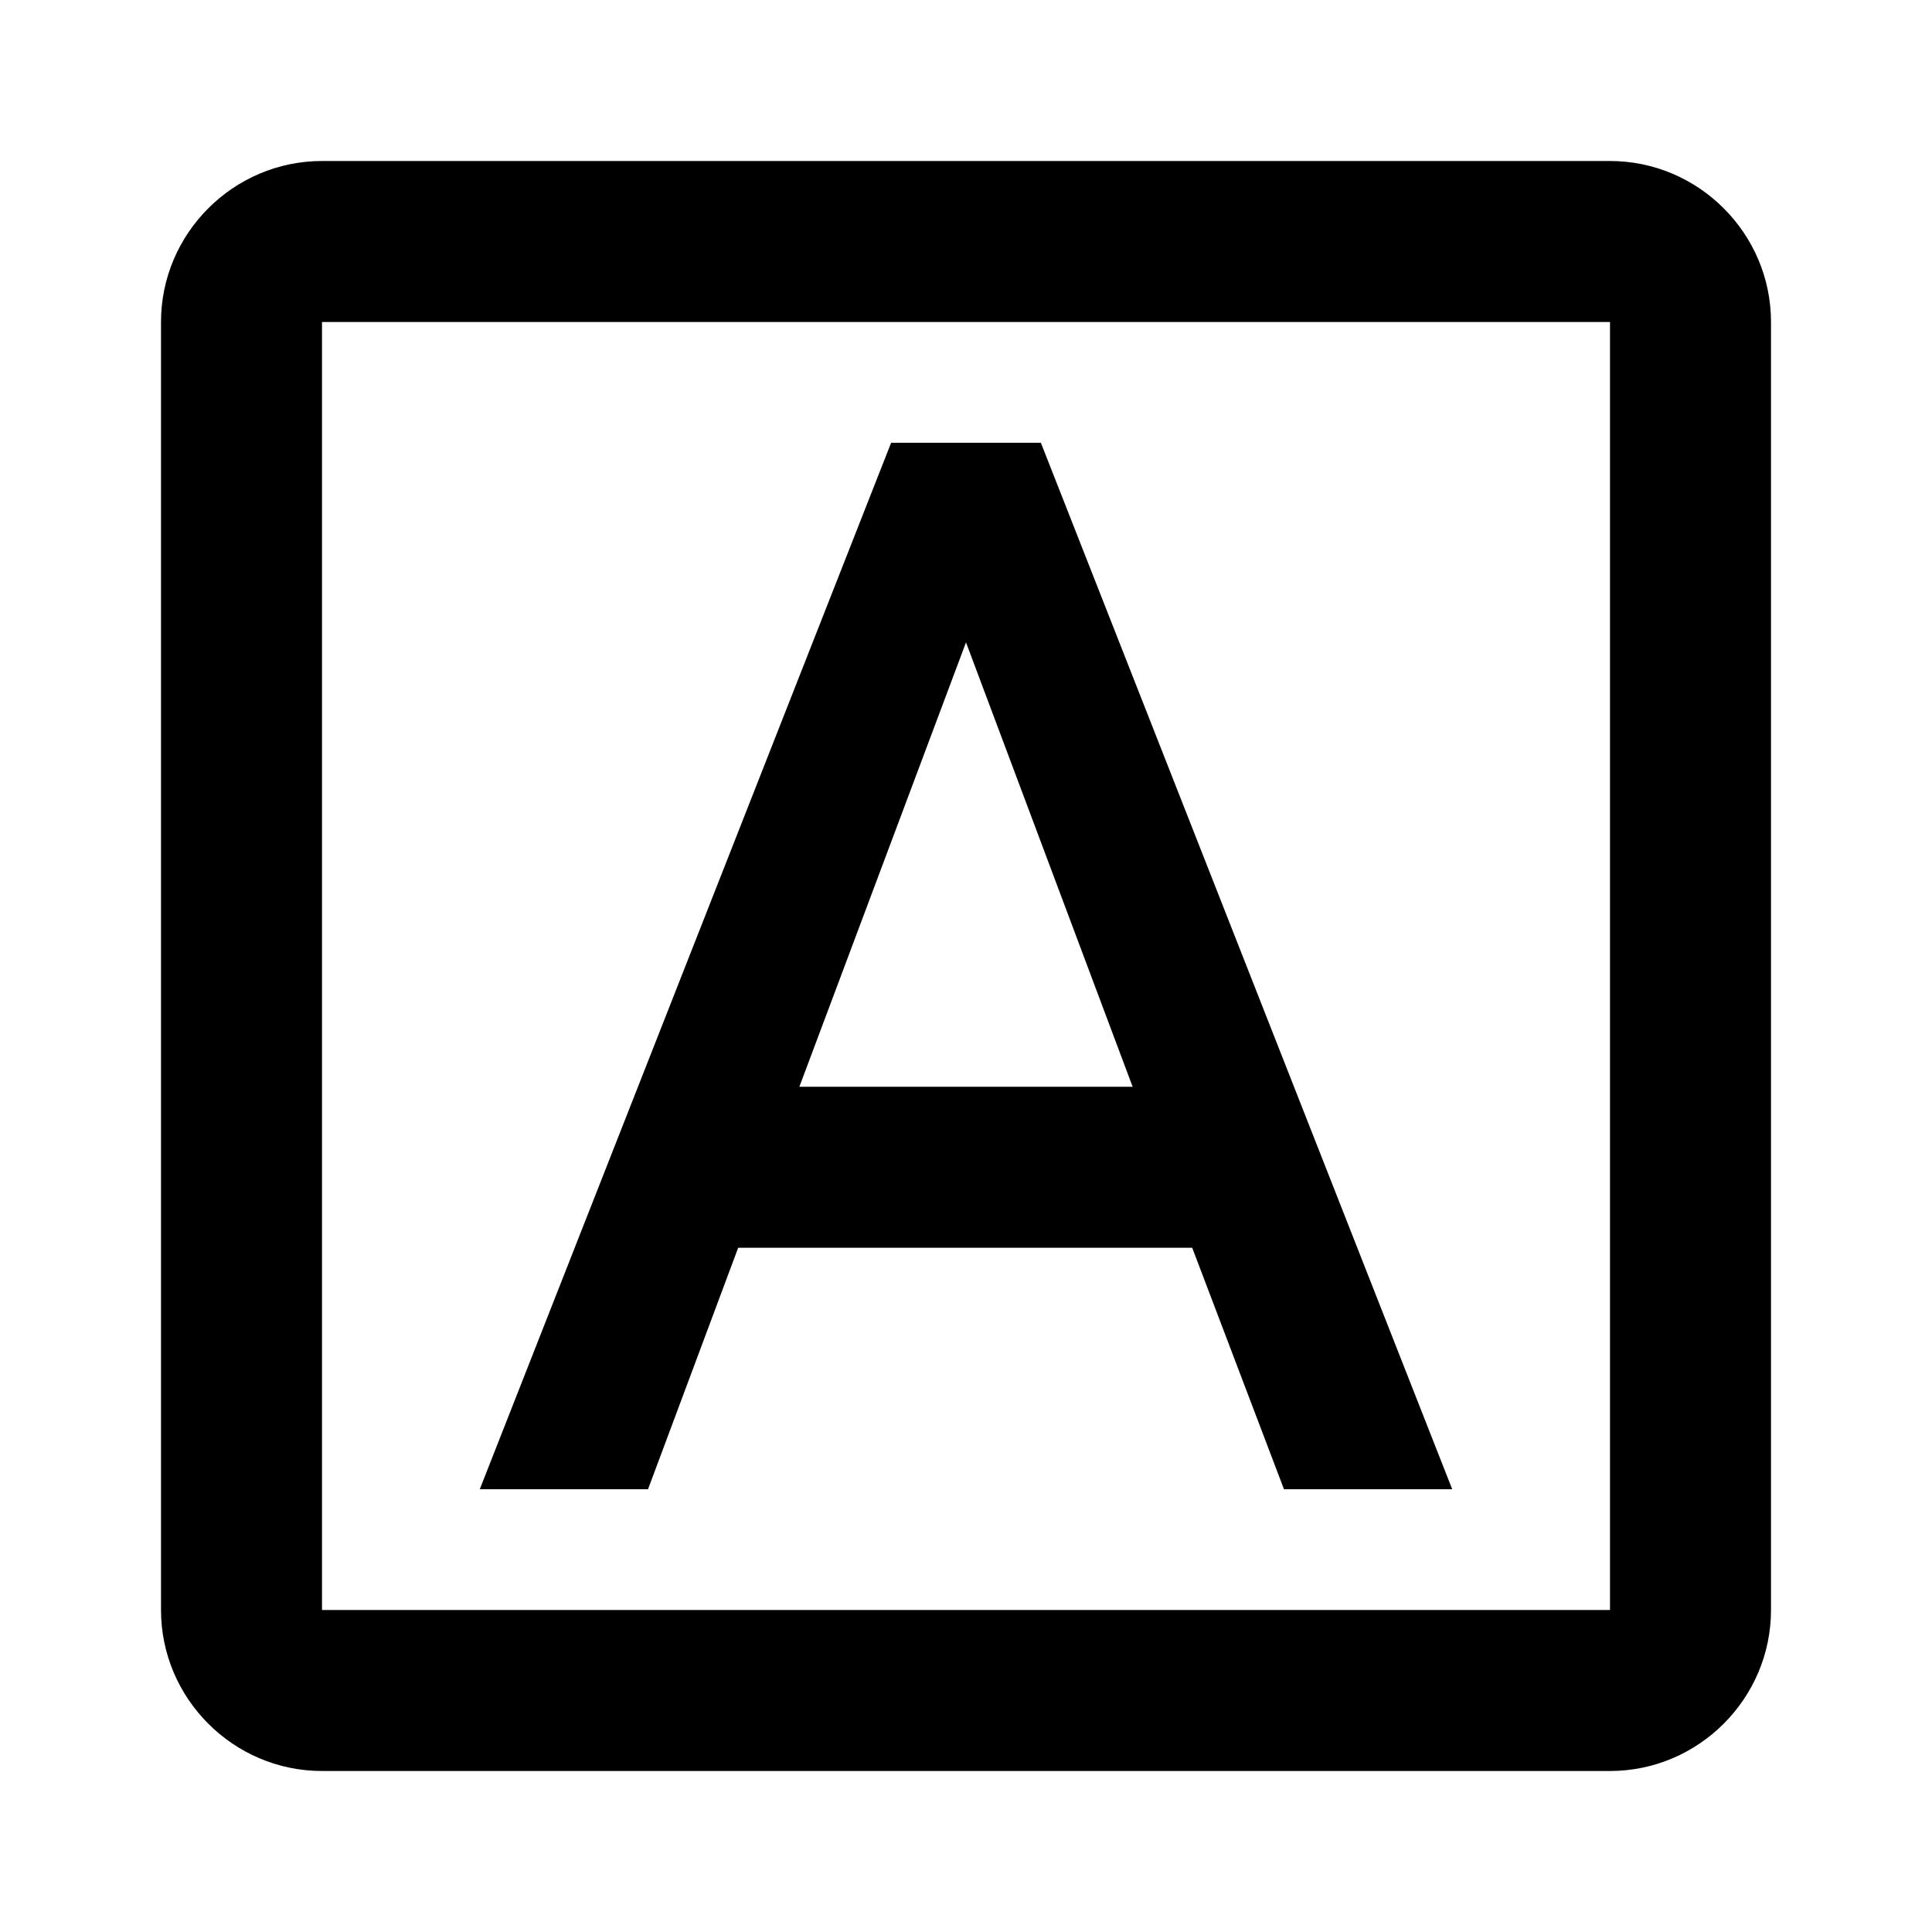 <svg width="24" height="24" viewBox="0 0 24 24" fill="none" xmlns="http://www.w3.org/2000/svg" style="height: 16px;width:16px;">
  <path d="M9.17 15.5h5.64l1.14 3h2.09l-5.11-13h-1.86l-5.11 13h2.09zM12 7.98l2.07 5.52H9.93zM20 2H4c-1.1 0-2 .9-2 2v16c0 1.1.9 2 2 2h16c1.1 0 2-.9 2-2V4c0-1.1-.9-2-2-2m0 18H4V4h16z" fill='currentColor'/>
</svg>